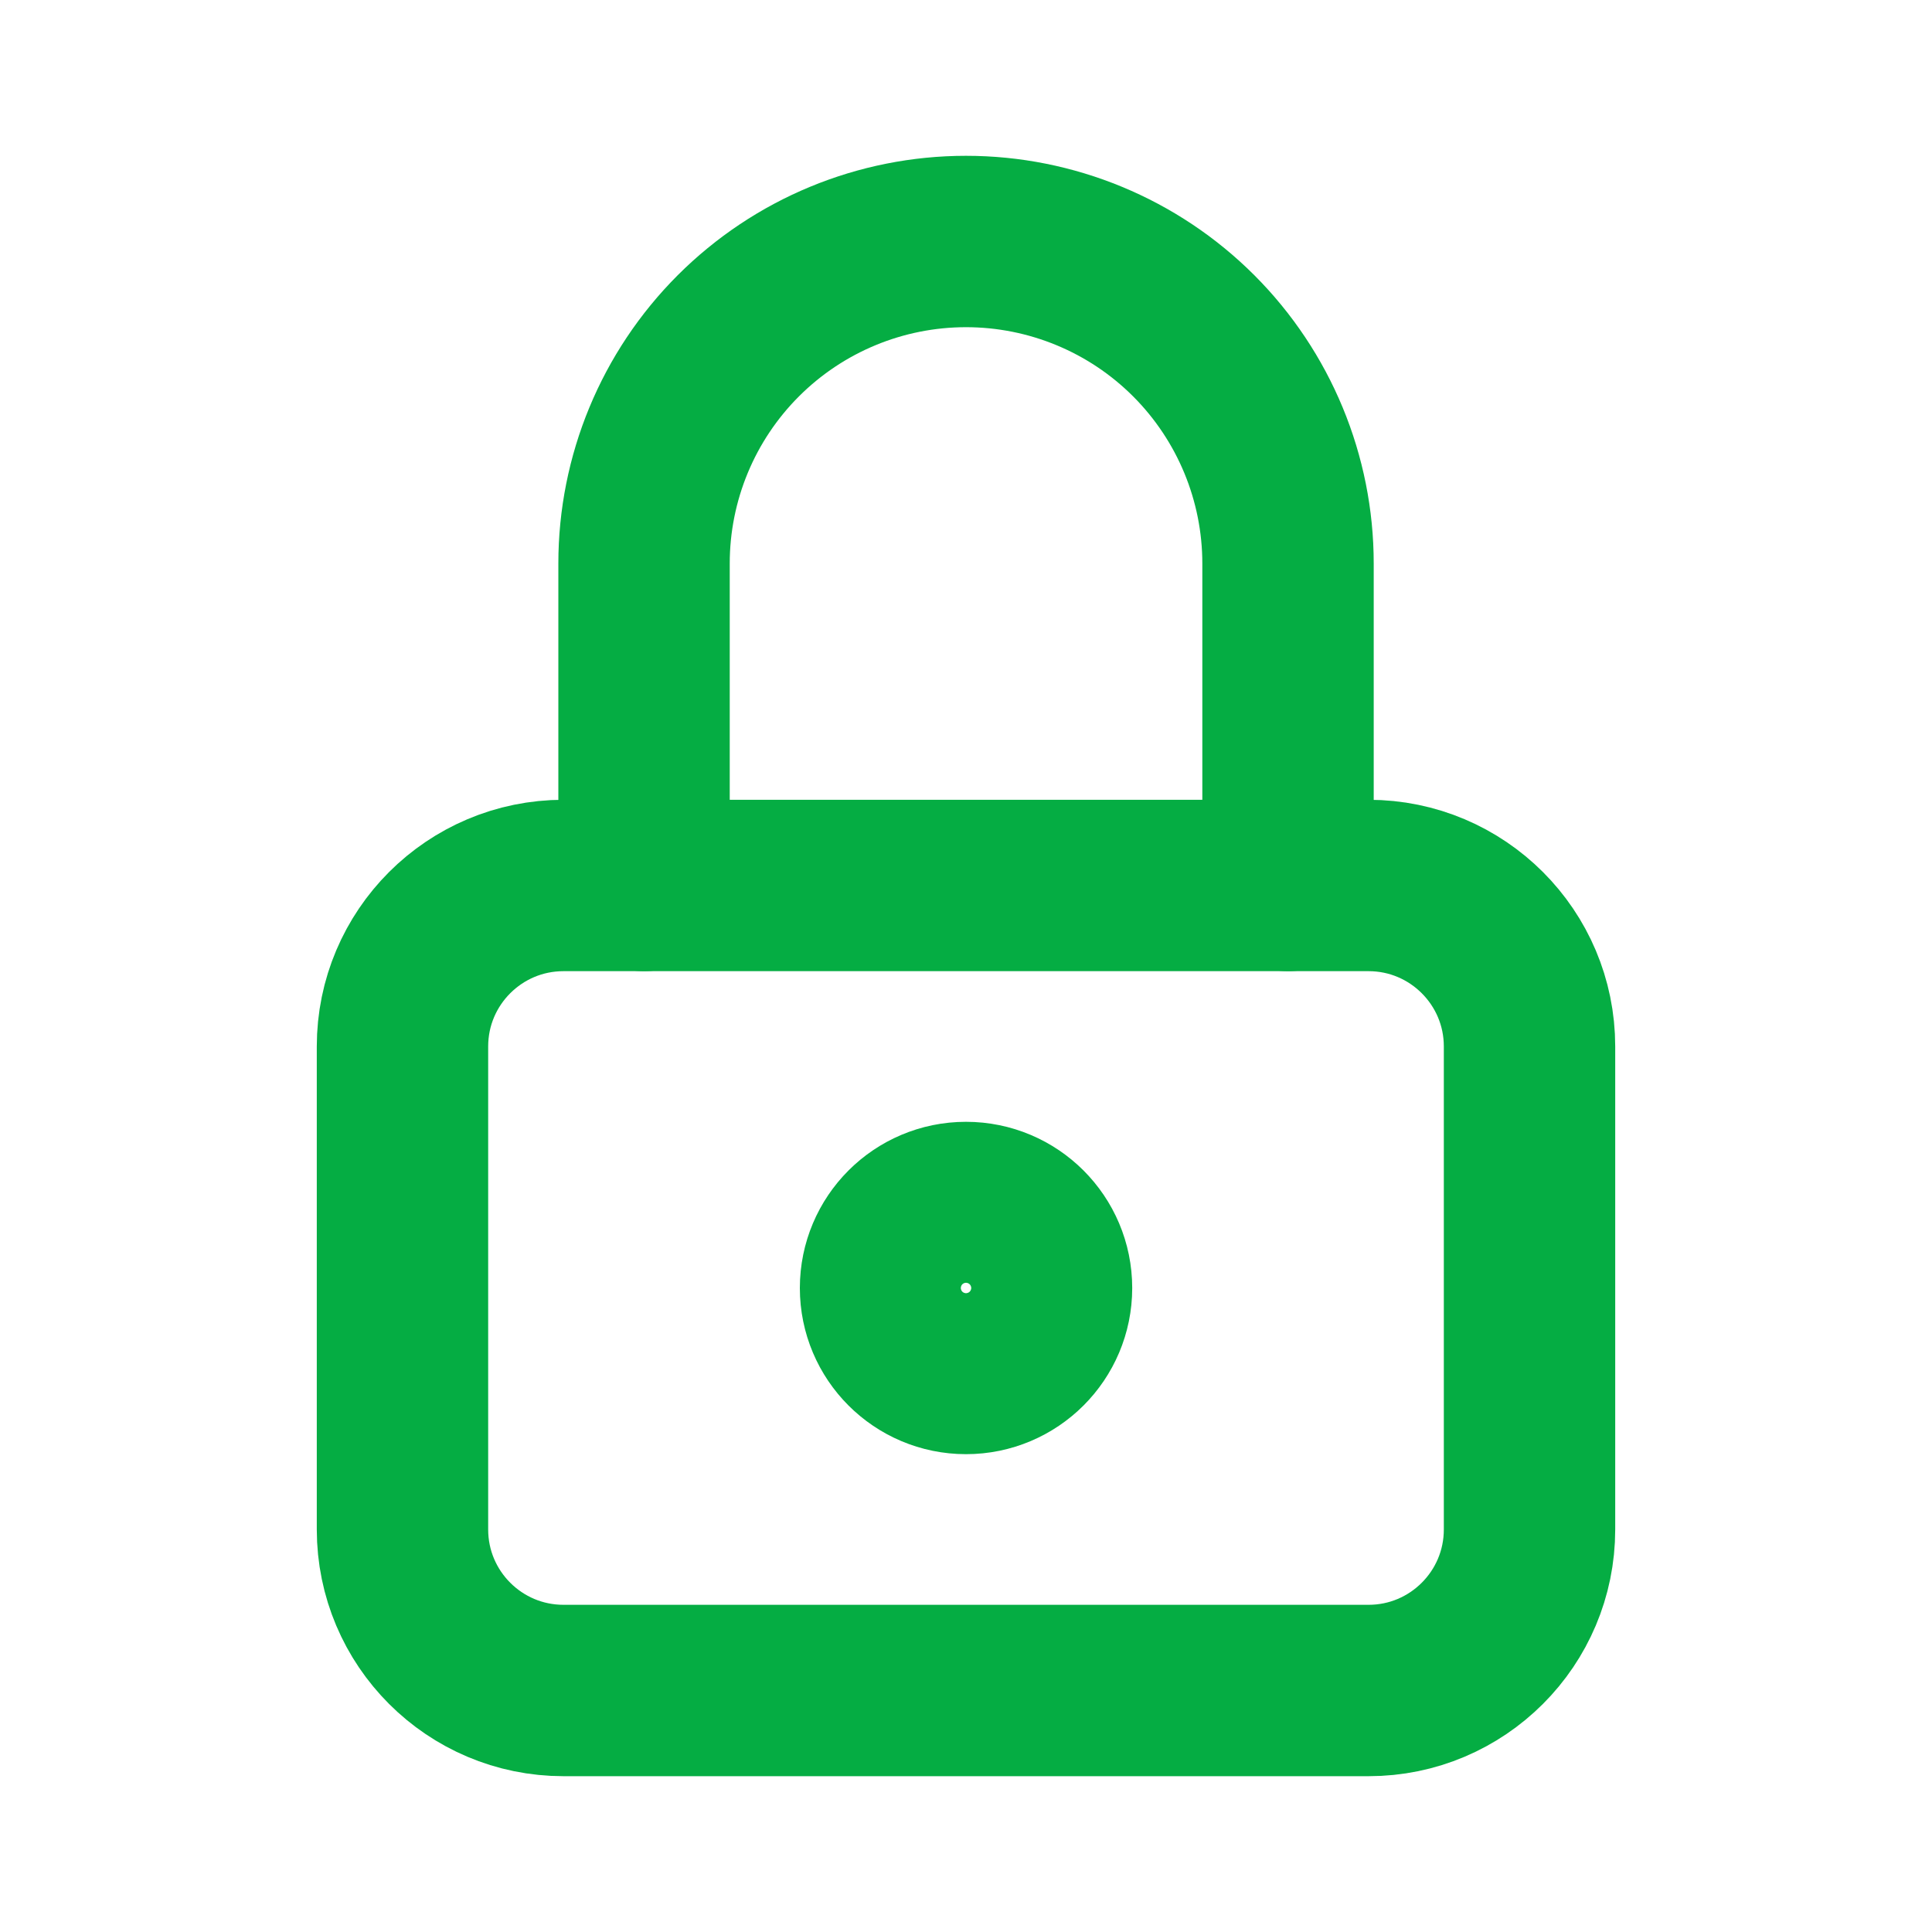 <svg width="31" height="31" viewBox="0 0 31 31" fill="none" xmlns="http://www.w3.org/2000/svg">
<g clip-path="url(#clip0_326_9)">
<path d="M21.959 14.208H9.042C7.615 14.208 6.458 15.365 6.458 16.791V24.541C6.458 25.968 7.615 27.125 9.042 27.125H21.959C23.385 27.125 24.542 25.968 24.542 24.541V16.791C24.542 15.365 23.385 14.208 21.959 14.208Z" stroke="#05AD43" stroke-width="2.75" stroke-linecap="round" stroke-linejoin="round"/>
<path d="M15.5 21.958C16.213 21.958 16.792 21.38 16.792 20.667C16.792 19.953 16.213 19.375 15.5 19.375C14.787 19.375 14.209 19.953 14.209 20.667C14.209 21.38 14.787 21.958 15.5 21.958Z" stroke="#05AD43" stroke-width="2.75" stroke-linecap="round" stroke-linejoin="round"/>
<path d="M10.334 14.208V9.042C10.334 7.671 10.878 6.357 11.847 5.388C12.816 4.419 14.13 3.875 15.5 3.875C16.87 3.875 18.185 4.419 19.154 5.388C20.122 6.357 20.667 7.671 20.667 9.042V14.208" stroke="#05AD43" stroke-width="2.75" stroke-linecap="round" stroke-linejoin="round"/>
</g>
<defs>
<clipPath id="clip0_326_9">
<rect width="31" height="31" fill="white"/>
</clipPath>
</defs>
</svg>
